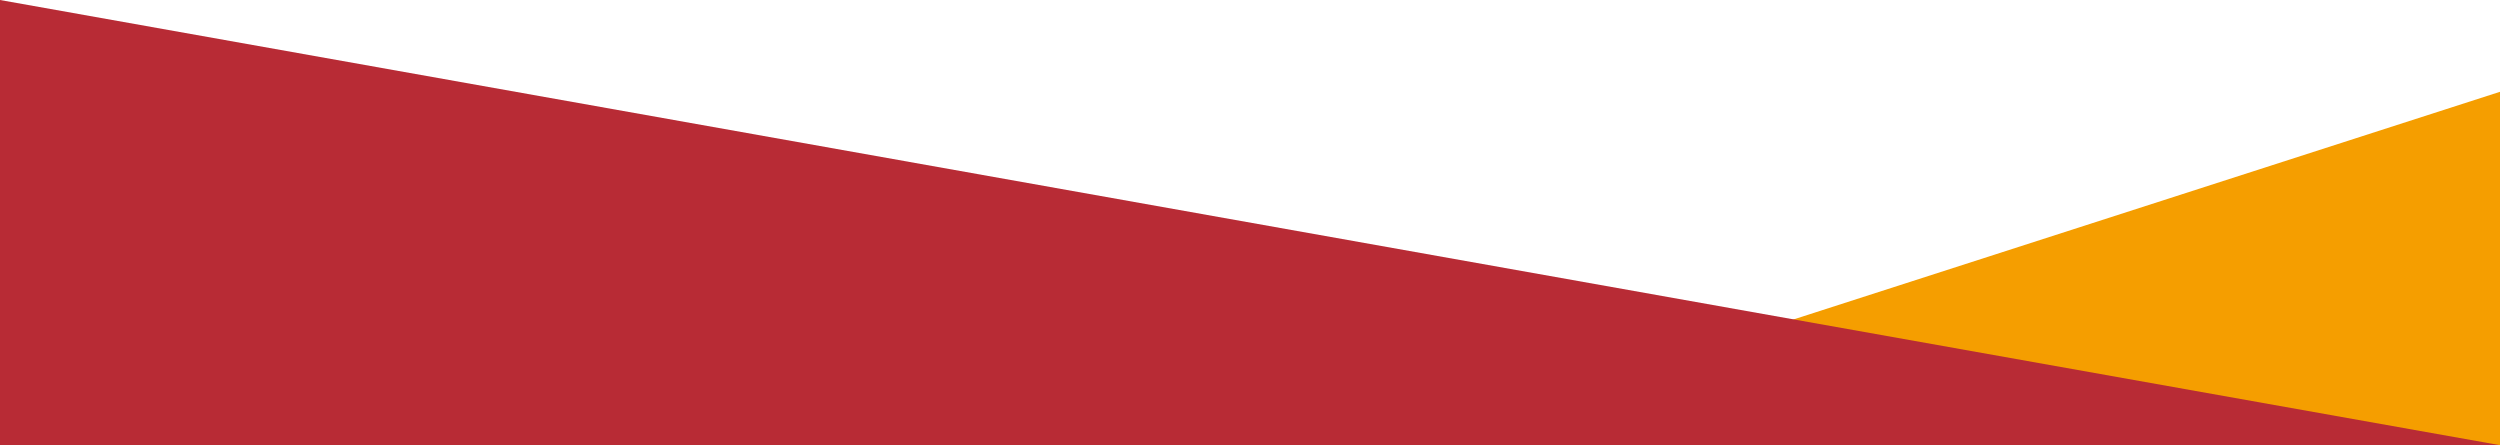 <svg xmlns="http://www.w3.org/2000/svg" id="Layer_1" viewBox="0 0 1920 341.9"><g id="Layer_11" data-name="Layer_1"><g id="Layer_1-2"><g id="Layer_1-21" data-name="Layer_1-2"><polygon points="1920 70.5 1077.7 341.9 1920 341.9 1920 70.5" fill="#f59e00"></polygon><polygon points="0 341.9 1920 341.9 0 0 0 341.9" fill="#b82b35"></polygon></g></g></g></svg>